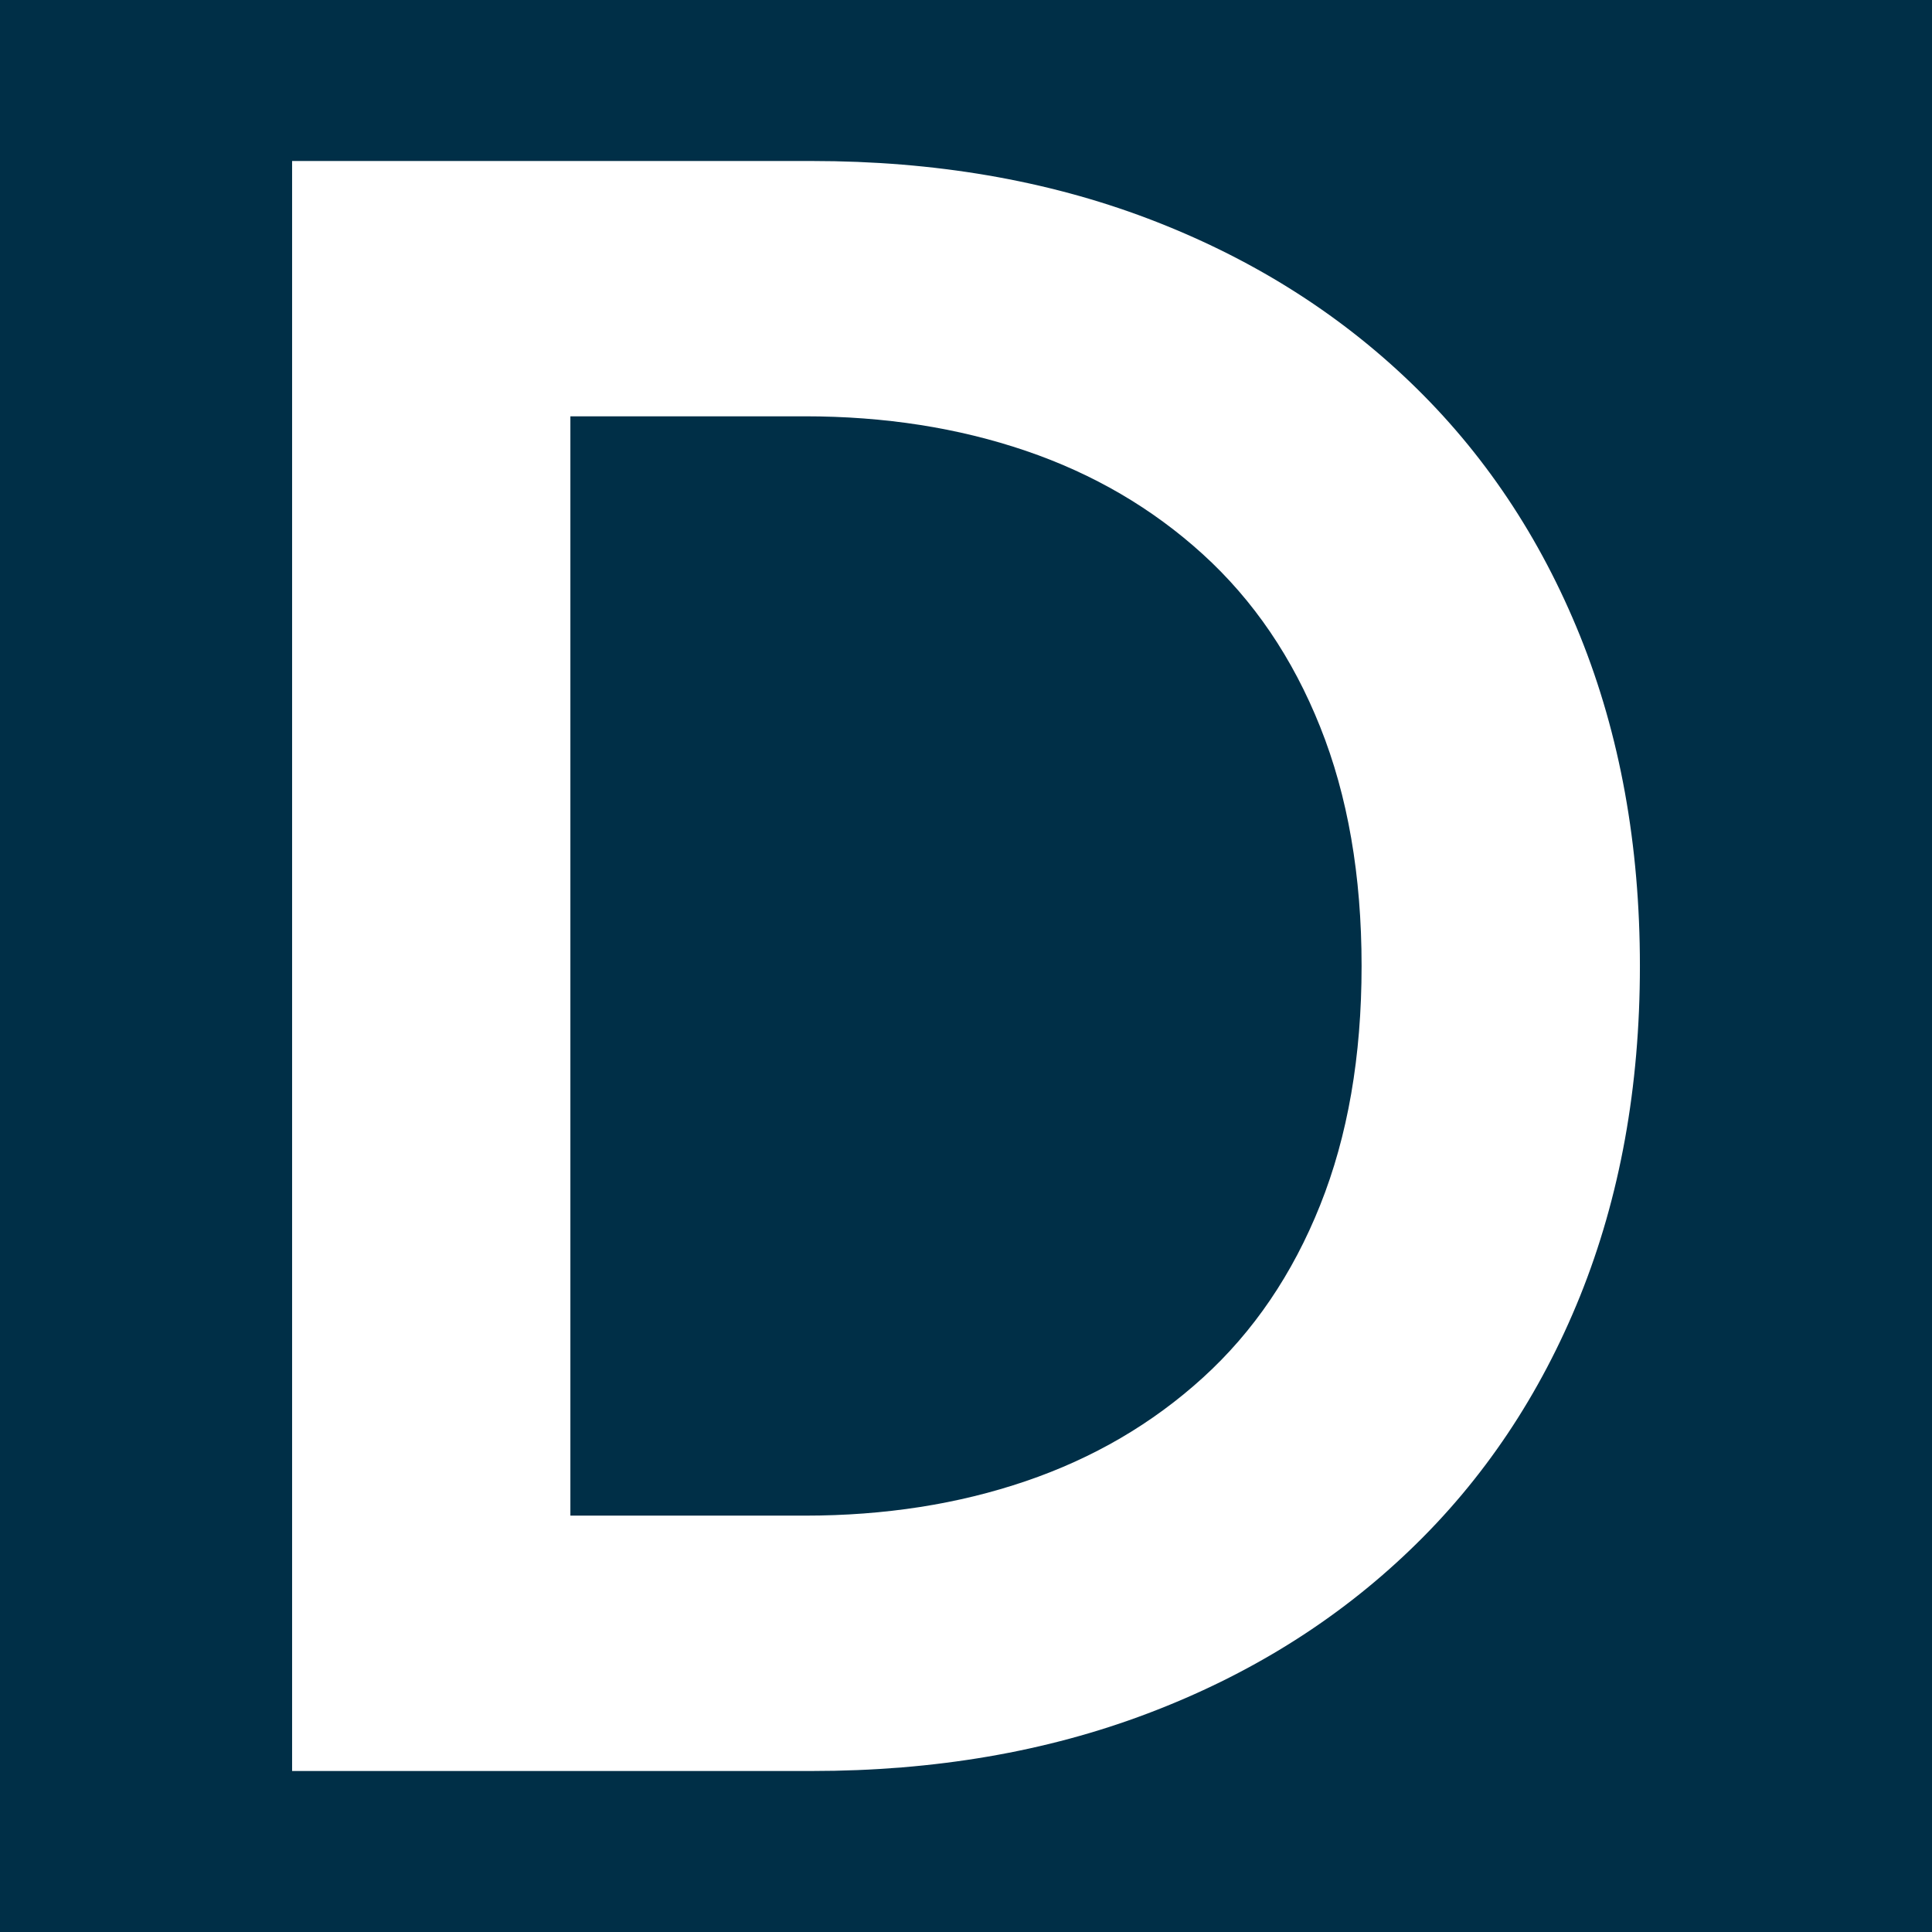 <?xml version="1.0" encoding="UTF-8" standalone="no"?>
<!DOCTYPE svg PUBLIC "-//W3C//DTD SVG 1.1//EN" "http://www.w3.org/Graphics/SVG/1.1/DTD/svg11.dtd">
<svg width="100%" height="100%" viewBox="0 0 300 300" version="1.1" xmlns="http://www.w3.org/2000/svg" xmlns:xlink="http://www.w3.org/1999/xlink" xml:space="preserve" xmlns:serif="http://www.serif.com/" style="fill-rule:evenodd;clip-rule:evenodd;stroke-linejoin:round;stroke-miterlimit:2;">
    <rect x="0" y="0" width="300" height="300" fill="#808080" stroke="none"/>
    <g transform="matrix(1.032,0,0,1.032,-4.764,-4.764)">
        <rect x="0" y="0" width="300" height="300" style="fill:rgb(0,47,71);"/>
    </g>
    <g transform="matrix(4.346,0,0,4.346,204.99,112.859)">
        <path d="M0,17.092C-0.985,19.556 -2.382,21.613 -4.19,23.256C-5.997,24.899 -8.106,26.131 -10.518,26.952C-12.929,27.774 -15.558,28.184 -18.407,28.184L-26.788,28.184L-26.788,-11.094L-18.407,-11.094C-15.558,-11.094 -12.929,-10.683 -10.518,-9.862C-8.106,-9.041 -5.997,-7.808 -4.19,-6.165C-2.382,-4.52 -0.985,-2.467 0,0C0.987,2.465 1.481,5.312 1.481,8.545C1.481,11.778 0.987,14.625 0,17.092M3.205,-12.326C0.577,-14.846 -2.545,-16.791 -6.161,-18.162C-9.777,-19.531 -13.778,-20.216 -18.16,-20.216L-36.731,-20.216L-36.731,37.308L-18.16,37.308C-13.778,37.308 -9.777,36.623 -6.161,35.252C-2.545,33.884 0.577,31.939 3.205,29.417C5.836,26.899 7.861,23.872 9.288,20.339C10.711,16.803 11.425,12.874 11.425,8.545C11.425,4.218 10.711,0.286 9.288,-3.246C7.861,-6.779 5.836,-9.806 3.205,-12.326" style="fill:white;fill-rule:nonzero;"/>
    </g>
</svg>
